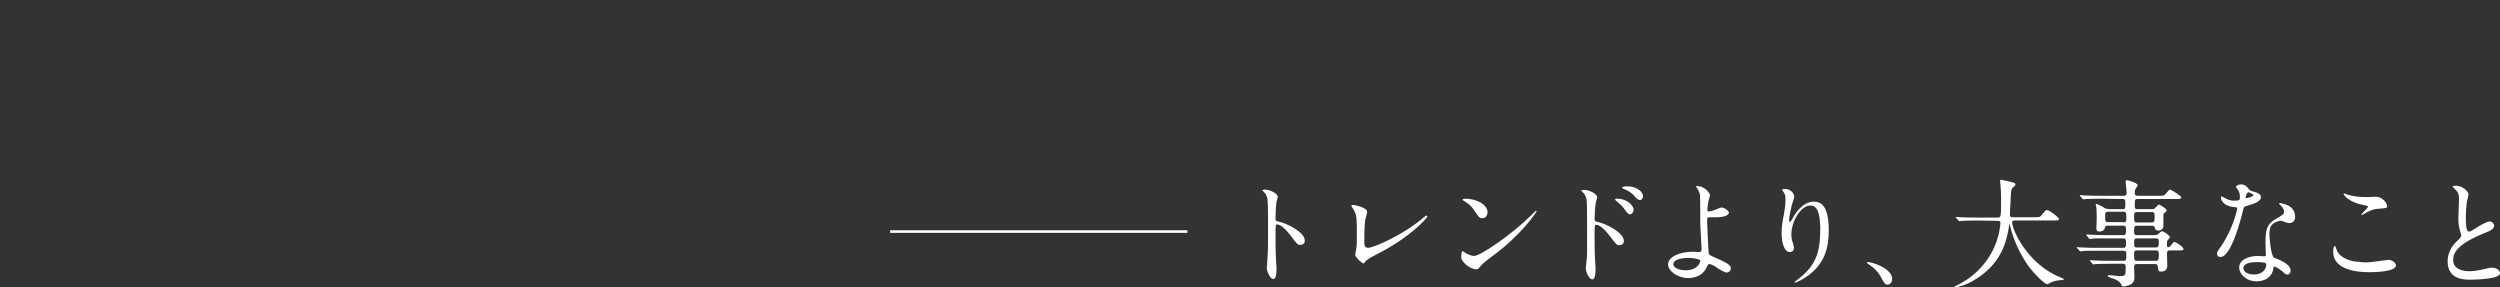 <?xml version="1.0" encoding="utf-8"?>
<!-- Generator: Adobe Illustrator 26.5.0, SVG Export Plug-In . SVG Version: 6.00 Build 0)  -->
<svg version="1.1" id="_レイヤー_2" xmlns="http://www.w3.org/2000/svg" xmlns:xlink="http://www.w3.org/1999/xlink" x="0px"
	 y="0px" viewBox="0 0 768.7 88.4" style="enable-background:new 0 0 768.7 88.4;" xml:space="preserve">
<rect x="0" y="0" width="768.7" height="88.4" fill="#333333" stroke="none"/>
<style type="text/css">
	.st0{fill:#FFFFFF;}
</style>
<g id="design">
	<g>
		<g>
			<g>
				<path class="st0" d="M389,58.3c1.3,0,3.9,1.1,3.9,2.3c0,0.2-0.4,1.3-0.4,1.5c-0.2,0.9-0.3,4.1-0.3,5c0,0.8,0.1,0.9,1.2,1.1
					c2.2,0.5,7.8,3.1,7.8,5.8c0,1.2-1.1,1.3-1.3,1.3c-0.9,0-1-0.1-3.4-3.3c-1-1.3-2.7-3-3.8-3c-0.4,0-0.5,0-0.5,2.7
					c0,3.8,0,5.7,0.2,9c0,0.4,0.1,1.3,0.1,1.8c0,0.9,0,3.3-1,3.3s-2-2.5-2-3.4c0-0.1,0.1-0.9,0.1-1c0.2-3,0.3-3.9,0.3-8.4
					c0-10.3,0-11.5-0.4-12.6c-0.3-0.8-0.6-1.1-1.2-1.7l-0.1-0.1C388,58.3,388.9,58.3,389,58.3L389,58.3z"/>
				<path class="st0" d="M419.8,67.5c-0.1,0.8-0.3,1.7-0.3,6.8c0,1,0,1.9,1.2,1.9c1.5,0,10.8-3.9,17.1-9.4c0.5-0.4,0.6-0.5,0.8-0.5
					c0.2,0,0.3,0.1,0.3,0.3c0,0.4-5.3,6.2-14.1,10.8c-4.2,2.2-4.5,2.4-5.2,3.3c-0.2,0.2-0.2,0.3-0.4,0.3c-0.3,0-2.5-1.8-2.5-2.7
					c0-0.2,0.3-1.6,0.3-1.7c0.2-0.8,0.2-2.2,0.2-4.6c0-4.8,0-5.7-0.9-7.4c-0.1-0.2-0.8-1.2-0.8-1.4c0-0.1,0.2-0.2,0.4-0.2
					c0.4,0,4.5,0.7,4.5,2.2C420.4,65.4,419.9,67.1,419.8,67.5L419.8,67.5z"/>
				<path class="st0" d="M458.7,78.9c-0.9,0.7-2.8,2-3.5,3c-0.7,0.8-0.8,0.9-1.3,0.9c-1.9,0-4.6-2.3-4.6-3.7c0-0.2,0-1.9,0.4-1.9
					c0.1,0,0.9,0.6,1.1,0.7c0.5,0.3,1.7,0.8,2.5,0.8c1.8,0,11.3-6.4,17.3-12.3c0.6-0.6,1.6-1.6,1.7-1.6s0.2,0.1,0.2,0.2
					C472.3,65.3,468.1,72,458.7,78.9L458.7,78.9z M455.8,67.1c-1,0-1.3-0.6-2.5-2.4c-1.2-1.8-2.3-2.4-3.3-3
					c-0.1-0.1-0.3-0.2-0.3-0.3s0.3-0.3,0.8-0.3c3.9,0,6.9,2,6.9,4.2C457.3,66.4,456.7,67.1,455.8,67.1L455.8,67.1z"/>
				<path class="st0" d="M487.2,58.4c1.3,0,3.9,1.1,3.9,2.3c0,0.2-0.4,1.3-0.4,1.5c-0.2,0.9-0.4,4.1-0.4,5c0,0.8,0.2,0.9,1.2,1.1
					c2.3,0.5,7.8,3.2,7.8,5.8c0,1.1-1,1.3-1.3,1.3c-0.9,0-0.9-0.1-3.4-3.3c-1-1.3-2.7-3-3.8-3c-0.4,0-0.5,0-0.5,2.7
					c0,3.8,0,5.7,0.2,9c0,0.4,0.1,1.3,0.1,1.8c0,0.9,0,3.3-1,3.3c-1.1,0-2-2.5-2-3.4c0-0.1,0.1-0.9,0.1-1c0.4-3.2,0.3-3.9,0.3-8.4
					c0-10.6,0-11.5-0.4-12.6c-0.3-0.8-0.6-1.1-1.3-1.7c0,0-0.1-0.1-0.1-0.1C486.2,58.4,487.1,58.4,487.2,58.4L487.2,58.4z
					 M502.3,64.5c0,0.5-0.4,1.4-1.1,1.4c-0.5,0-0.9-0.4-1.8-1.7c-0.6-0.9-1-1.2-2.3-2.3c-0.1-0.1-0.5-0.4-0.5-0.6
					c0-0.2,0.3-0.2,0.6-0.2C499.8,61,502.3,62.9,502.3,64.5z M505.2,60.4c0,0.4-0.3,1.1-0.9,1.1c-0.8,0-1.2-0.6-1.9-1.4
					c-0.5-0.6-1.9-1.6-3.1-2c-0.4-0.1-0.5-0.3-0.5-0.4c0-0.2,0.4-0.4,1.4-0.4C502.8,57.2,505.2,58.7,505.2,60.4L505.2,60.4z"/>
				<path class="st0" d="M525.8,60c0,0.3-0.5,1.7-0.5,1.9c-0.2,1-0.3,2.2-0.3,2.5c0,0.5,0,0.6,0.4,0.6c0.4,0,0.9-0.1,1.5-0.3
					c0.4-0.1,2-0.9,2.4-0.9c0.9,0,2.3,1,2.3,1.6c0,0.5-0.9,1.4-3.8,1.4c-0.1,0-2.4,0-2.5,0c-0.3,0.1-0.4,0.3-0.4,1s0.4,9.7,0.5,10.1
					c0.1,0.5,0.4,0.6,2.2,1.4c2.2,1,4.6,2,4.6,3.1c0,1-0.8,1.4-1.3,1.4c-0.7,0-2.4-1.1-3.3-1.7c-0.5-0.4-1.5-0.9-2-0.9
					c-0.4,0-0.4,0.1-0.9,1.1c-1.4,3-4.6,3.2-5.6,3.2c-3.3,0-6.2-2.2-6.2-4.2c0-2.3,3.5-3.9,7.6-3.9c0.3,0,1.6,0.1,1.9,0.1
					c0.5,0,0.8-0.1,0.8-0.9c0-0.9-0.4-6.9-0.4-7.8c0-0.3,0-7.6-0.1-8.9c-0.1-0.6-0.4-1.4-1-2.2c0,0-0.2-0.2-0.2-0.4
					c0-0.1,0.2-0.1,0.3-0.1C524.7,57.3,525.8,59.8,525.8,60L525.8,60z M519.2,79.3c-0.4,0-4.7,0-4.7,2c0,0.7,1.2,1.8,3.8,1.8
					c3.9,0,4.6-2.7,4.5-3C522.6,79.7,520.8,79.3,519.2,79.3L519.2,79.3z"/>
				<path class="st0" d="M556.7,63.2c-3.1,0-5.9,5-5.9,8.9c0,1.1,0.2,1.8,0.5,2.7c0.2,0.7,0.3,1,0.3,1.4c0,1.2-1,1.3-1.3,1.3
					c-1.7,0-2.5-3-2.5-5.8c0-1.8,0.3-3.7,0.7-5.7c0.5-3,0.5-3.7,0.5-4.6c0-1.3-0.2-1.8-0.5-2.2c-0.1-0.1-0.6-0.9-0.6-0.9
					s0.4-0.2,1-0.2c1.7,0,2.8,1.4,2.8,2.4c0,0.4-0.7,2.3-0.8,2.7c-0.1,0.3-0.8,3.6-0.8,4.5c0,0.1,0,0.5,0.3,0.5
					c0.2,0,0.4-0.4,0.7-0.9c0.4-0.8,2.8-5.3,6.6-5.3c2.2,0,4.6,1.2,4.6,8.8c0,5.1-1,10.8-7.8,14.9c-1.4,0.9-2.5,1.2-2.6,1.2
					c-0.1,0-0.1,0-0.1-0.1c0-0.1,0.1-0.2,0.9-0.8c5.9-4.5,7-8.6,7-16C559.6,65.6,558.8,63.2,556.7,63.2L556.7,63.2z"/>
				<path class="st0" d="M580.4,87.5c-0.8,0-0.9-0.2-2.1-2.4c-0.7-1.3-1.7-2.5-3.8-3.9c-0.1-0.1-0.5-0.3-0.5-0.4s0.1-0.2,0.4-0.2
					c1.3,0,7.4,1.9,7.4,5.2C581.8,86.7,581.1,87.6,580.4,87.5L580.4,87.5z"/>
				<path class="st0" d="M607.8,67.8c-3.2,0-4.2,0.1-4.5,0.1c-0.1,0-0.7,0.1-0.8,0.1c-0.1,0-0.2-0.1-0.3-0.2l-0.7-0.8
					c-0.1-0.2-0.2-0.2-0.2-0.2s0.1-0.1,0.1-0.1c0.2,0,1.4,0.1,1.6,0.1c1.8,0.1,3.2,0.1,4.9,0.1h6.2c1.1,0,1.2,0,1.2-5.1
					c0-0.9,0-2.8-0.2-5c0-0.2-0.1-1-0.1-1.2s0-0.3,0.2-0.3c0.6,0,3.3,0.7,3.7,0.8c0.5,0.1,0.8,0.3,0.8,0.6c0,0.3-0.2,0.5-0.6,0.8
					c-0.7,0.6-0.7,0.8-0.8,2.5c0,0.9-0.3,5.1-0.3,6s0.7,0.8,1.2,0.8h6.2c1.7,0,1.8,0,2.3-0.6c1.2-1.5,1.3-1.6,1.7-1.6
					c0.8,0,3.7,2.3,3.7,2.7c0,0.5-0.7,0.5-1.9,0.5h-11.5c-0.8,0-1,0-1,0.6c0,2.2,4.7,12.9,14.9,16.9c0.6,0.3,1,0.4,1,0.5
					c0,0.2-0.2,0.3-0.7,0.3c-1.1,0.1-2,0.2-3.2,0.7c-0.2,0.1-1,0.6-1.2,0.6c-0.7,0-3.8-2.9-5.8-5.6c-2.6-3.7-4.5-7.8-5.6-12.2
					c0-0.2-0.2-0.7-0.2-0.7c-0.1,0-0.1,0.1-0.2,0.9c-0.7,4-2,11.5-11.3,16.7c-2.7,1.5-5.1,1.9-5.4,1.9c-0.1,0-0.2,0-0.2-0.1
					c0-0.2,0.8-0.5,1.2-0.7c2.5-1.2,10-5.6,12.5-15.3c0.4-1.6,0.6-3.5,0.6-3.6c0-0.8-0.4-0.8-1-0.8L607.8,67.8L607.8,67.8z"/>
				<path class="st0" d="M645.9,61.1c-2.7,0-3.8,0.1-4.5,0.1c-0.1,0-0.7,0.1-0.8,0.1c-0.1,0-0.2-0.1-0.3-0.2l-0.7-0.8
					c-0.1-0.2-0.1-0.2-0.1-0.2s0-0.1,0.1-0.1c0.2,0,1.3,0.1,1.6,0.1c1.8,0.1,3.2,0.1,4.9,0.1h7c0.8,0,0.8-0.6,0.8-1
					c0-0.5-0.3-2.8-0.3-3.3c0-0.4,0.2-0.5,0.3-0.5c0.4,0,3.4,0.8,3.4,1.6c0,0.2-0.8,1.1-0.8,1.4c-0.1,0.1-0.1,0.8-0.1,1
					c0,0.3,0.1,0.8,0.8,0.8h6.4c1.6,0,1.8,0,2.3-0.6c1-1.2,1.1-1.3,1.4-1.3c0.2,0,3.4,1.9,3.4,2.4c0,0.5-0.7,0.5-1.9,0.5h-11.5
					c-0.9,0-0.9,0.2-0.9,2.2c0,0.4,0,0.9,0.8,0.9h4.5c0.5,0,0.8-0.1,1.1-0.5c0.6-0.6,0.8-0.9,1.1-0.9c0.2,0,2.3,1.3,2.3,1.8
					c0,0.2-0.2,0.4-0.7,0.8c-0.2,0.2-0.3,0.3-0.3,0.7v3.4c0,0.6-0.7,1.3-1.5,1.3s-1-0.3-1.2-1c-0.1-0.4-0.5-0.5-0.7-0.5H657
					c-0.8,0-0.8,0.5-0.8,1.5c0,0.9,0,1.4,0.8,1.4h5.3c0.7,0,1.1-0.1,1.5-0.5s0.7-0.7,1.1-0.7c0.3,0,2.3,1.3,2.3,1.8
					c0,0.2,0,0.2-0.7,1c-0.2,0.2-0.2,0.4-0.2,1.6c0,0.2,0,0.5,0.4,0.5c0.2,0,0.6-0.2,0.8-0.5c0.8-1,0.8-1.1,1.1-1.1
					c0.4,0,2.8,1.5,2.8,2.2c0,0.4-0.7,0.4-1.6,0.4h-2.7c-0.8,0-0.8,0.6-0.8,1.1c0,0.6,0.1,3.2,0.1,3.6c0,1.8-1.6,1.8-1.9,1.8
					c-0.9,0-0.9-0.4-1-1.5c-0.1-0.7-0.4-0.8-0.8-0.8h-5.6c-0.9,0-0.9,0.5-0.9,1.2c0,0.4,0.1,2.2,0.1,2.5c0,0.8,0,2.3-1.7,2.8
					c-0.5,0.2-1.5,0.4-1.8,0.4c-0.2,0-0.3-0.1-0.5-0.5c-0.2-0.6-0.8-1.4-3-2.1c-0.4-0.1-1.2-0.4-1.2-0.7c0-0.2,0.4-0.2,0.5-0.2
					c0.5,0,2.6,0.3,3,0.3c2,0,2-0.1,2-2.9c0-0.2,0-0.9-0.8-0.9H649c-2.6,0-4.2,0.1-4.5,0.1c-0.1,0-0.7,0.1-0.8,0.1s-0.2-0.1-0.3-0.2
					l-0.7-0.8c-0.1-0.1-0.1-0.2-0.1-0.2c0-0.1,0-0.1,0.1-0.1c0.2,0,1.4,0.1,1.6,0.1c1.8,0.1,3.2,0.1,4.9,0.1h3.7
					c0.9,0,0.9-0.4,0.9-2c0-0.5,0-1.1-0.8-1.1h-8c-3.1,0-4.2,0-4.5,0.1c-0.1,0-0.6,0.1-0.7,0.1c-0.1,0-0.2-0.1-0.4-0.2l-0.7-0.8
					c-0.1-0.1-0.2-0.2-0.2-0.2c0-0.1,0.1-0.1,0.1-0.1c0.2,0,1.4,0.1,1.6,0.1c1.8,0.1,3.2,0.1,4.9,0.1h7.8c0.8,0,0.8-0.5,0.8-1.5
					c0-0.8,0-1.4-0.8-1.4h-5c-3.2,0-4.2,0-4.5,0.1c-0.1,0-0.7,0.1-0.8,0.1c-0.1,0-0.2-0.1-0.3-0.2l-0.7-0.9
					c-0.1-0.1-0.1-0.2-0.1-0.2c0-0.1,0-0.1,0.1-0.1c0.2,0,1.3,0.1,1.6,0.1c1.8,0.1,3.2,0.1,4.9,0.1h4.8c0.8,0,0.8-0.4,0.8-1.9
					c0-0.4,0-1-0.8-1h-4.8c-0.7,0-0.7,0.1-0.9,0.7c-0.2,0.8-0.9,1.1-1.7,1.1c-0.8,0-0.9-0.5-0.9-0.9c0-0.5,0.1-2.8,0.1-3.2
					c0-0.1,0-2.5-0.1-3.2c0-0.1-0.2-0.8-0.2-0.9c0-0.2,0-0.3,0.2-0.3c0.5,0,2.5,1.3,2.8,1.4c0.3,0.1,0.8,0.2,1.4,0.2h3.9
					c0.8,0,0.8-0.2,0.8-2.1c0-0.4,0-1-0.7-1L645.9,61.1L645.9,61.1z M653,68.4c0.8,0,0.8-0.5,0.8-1.7c0-1,0-1.6-0.8-1.6h-4.8
					c-0.9,0-0.9,0.4-0.9,1.6s0,1.6,0.9,1.6H653L653,68.4z M657,65.2c-0.8,0-0.8,0.6-0.8,1.3c0,1.5,0,1.9,0.8,1.9h4.6
					c0.9,0,0.9-0.4,0.9-1.9c0-0.8,0-1.3-0.8-1.3H657z M662.9,76.1c0.7,0,0.9-0.4,0.9-1.7c0-0.5,0-1.1-0.8-1.1h-6
					c-0.8,0-0.8,0.6-0.8,1.1c0,1.3,0,1.7,0.8,1.7H662.9z M657,77c-0.8,0-0.8,0.6-0.8,1c0,1.9,0,2.2,0.9,2.2h5.7c0.8,0,1-0.3,1-2
					c0-0.6,0-1.2-0.8-1.2H657z"/>
				<path class="st0" d="M688.7,60.1c0-0.5-0.2-1.1-0.5-1.6c-0.1-0.2-0.7-0.9-0.7-1c0-0.4,0.8-0.8,1.5-0.8c1.4,0,2,0.8,2.6,1.6
					c0.2,0.2,0.5,0.4,1.6,0.7c0.7,0.2,2,0.6,2,1.6c0,1.4-2,2-4.9,2.9c-0.3,0.1-0.4,0.2-0.7,1.5c-0.4,1.8-3.5,14-6.8,14
					c-1,0-1.1-0.6-1.1-1c0-0.5,0.1-0.7,1.2-2.2c3.9-5.8,5-11.5,5-11.7c0-0.3-0.2-0.4-0.8-0.4c-4.2-0.4-4.2-2.9-4.2-2.9
					c0-0.1,0-0.4,0.2-0.4c0.1,0,0.2,0,1,0.5c0.4,0.2,1.4,0.8,2.8,0.8c0.1,0,1.3,0,1.6-0.2S688.7,60.4,688.7,60.1L688.7,60.1z
					 M699,82.6c-0.5,3.1-3.2,3.9-5.1,3.9c-3.4,0-5.4-2.4-5.4-4.2c0-2.3,2.6-3.6,5.8-3.6c0.3,0,1.6,0.1,1.9,0.1c0.3,0,0.5,0,0.5-0.4
					c0-0.5-0.1-3-0.1-3.5c0-4,0.2-5.9,3.2-7.6c2.2-1.3,2.5-1.4,2.5-2.3c0-0.8-0.8-1.6-1-1.8c-0.3-0.3-0.5-0.4-0.5-0.6
					c0-0.1,0.1-0.2,0.2-0.2c0.2,0,1.4,0.3,2.1,0.6c2.5,0.9,2.6,3.1,2.6,3.7c0,1.4-1,1.9-1.7,1.9c0,0-0.5,0-0.8-0.1
					c-1.4-0.5-1.5-0.6-1.9-0.6c-0.9,0-2,0.5-2.6,1.1c-0.8,0.8-0.9,2.1-0.9,3s0.4,6.5,1.4,7.2c0.3,0.2,2,0.8,2.3,1
					c0.8,0.4,2.8,1.5,2.8,2.9c0,0.6-0.2,1.3-1,1.3c-0.4,0-0.6-0.1-1.1-0.6c-1-0.9-2.6-2-3.1-1.8C699.1,82.1,699.1,82.3,699,82.6
					L699,82.6z M693.9,80.6c-0.8,0-4.1,0-4.1,1.9c0,0.9,1.1,1.9,3.2,1.9c3.5,0,4-2.7,3.8-3.3C696.6,80.6,694.7,80.6,693.9,80.6z
					 M692.9,60c0-0.2-1.3-0.9-1.5-0.9c-0.6,0-0.9,1.5-0.9,1.6c0,0.1,0,0.2,0.1,0.2C690.7,61,692.9,60.5,692.9,60L692.9,60z"/>
				<path class="st0" d="M727.6,80.7c1.1,0,6.5-0.8,6.7-0.8c1.4,0,2.4,1,2.4,1.7c0,1.9-6.1,2.1-8.1,2.1c-3.6,0-11.2-0.6-11.2-6.3
					c0-1.4,0.4-1.8,0.5-1.8c0.2,0,0.5,1.1,0.6,1.3c1,2.5,4.4,3.6,6.9,3.6C725.7,80.6,727.3,80.7,727.6,80.7L727.6,80.7z M727.7,60.6
					c0.4,0,2.5-0.1,2.8-0.1c2.4,0,3.5,2.3,3.5,2.9c0,0.6-0.3,0.6-2.8,0.8c-1.8,0.1-3.2,0.9-4.5,1.7c-0.4,0.2-0.4,0.2-0.5,0.2
					c0,0-0.1,0-0.1-0.1c0-0.3,2-2,2-2.5c0-0.2-0.1-0.2-1.2-0.4c-4.7-0.9-6.3-3.1-6.3-3.5c0-0.1,0.1-0.1,0.2-0.1c0.2,0,1,0.3,1.2,0.4
					C723.6,60.4,725.7,60.6,727.7,60.6L727.7,60.6z"/>
				<path class="st0" d="M755.3,74.3c1.1-1,1.5-1.5,1.5-1.9c0-0.1-0.2-0.9-0.3-1.1c-0.4-1.4-0.6-2.2-0.6-4.2c0-0.8,0.2-5,0.2-5.9
					c0-1.8-0.5-2.3-1.1-2.9c-0.8-0.8-0.9-0.9-0.9-1c0-0.1,0.9-0.2,1-0.2c2,0,3.9,1.7,3.9,2.7c0,0.3-0.4,1.9-0.5,2.3
					c-0.1,1-0.3,2.7-0.3,4.8c0,1.4,0,4.3,0.9,4.3c0.5,0,0.7-0.1,2.7-1.4c0.4-0.2,2.7-1.7,3.7-1.7c0.8,0,1.4,0.7,1.4,1.3
					c0,1.1-1.5,1.7-2.8,2.2c-8.6,3.5-9.8,6.1-9.8,8.4s2.1,3.4,5,3.4c1.8,0,3.2-0.4,4.3-0.6c1.6-0.4,2-0.5,2.7-0.5
					c1.2,0,2.4,0.8,2.4,1.7c0,1.8-7.3,2-9.2,2c-1.7,0-6.9,0-6.9-5.6C752.6,79.1,752.9,76.6,755.3,74.3L755.3,74.3z"/>
			</g>
			<rect x="273.7" y="70.8" class="st0" width="91.4" height="0.8"/>
		</g>
	</g>
</g>
</svg>
